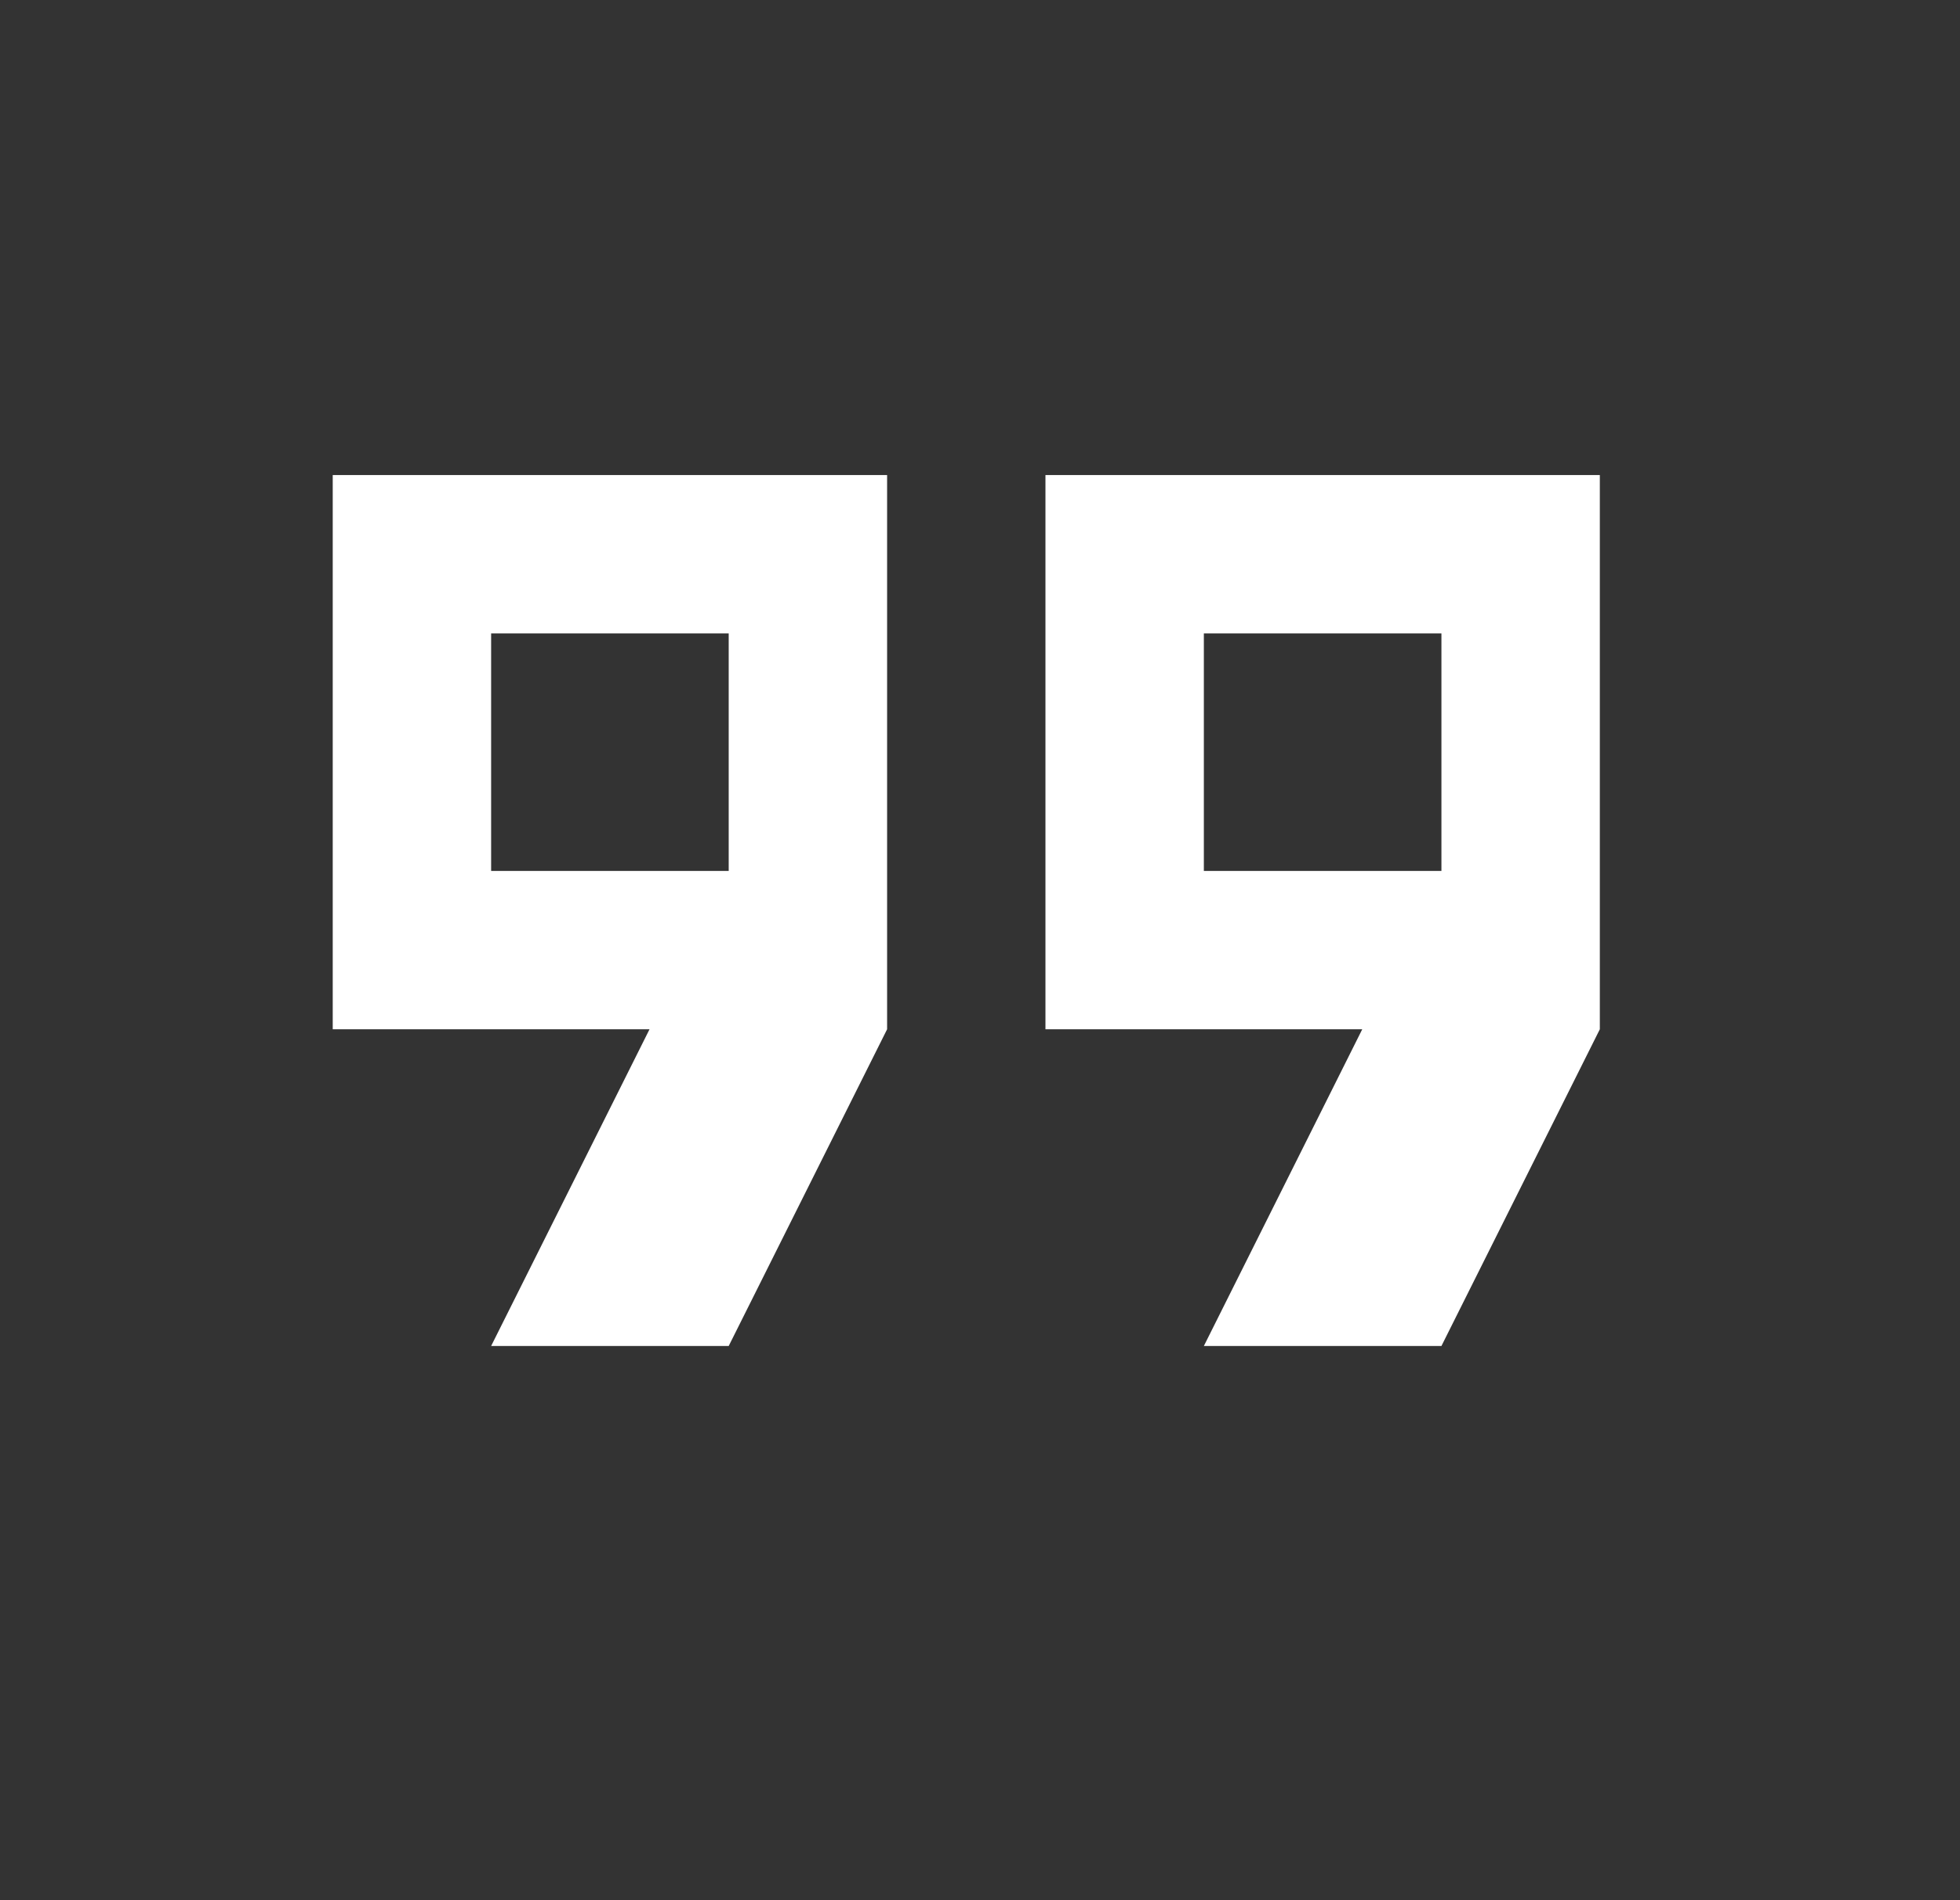 <svg width="33" height="32" viewBox="0 0 33 32" fill="none" xmlns="http://www.w3.org/2000/svg">
<rect x="0" y="0" width="33" height="32" fill="#333333" stroke="none"/>
<g id="icon/quote">
<path id="icon" d="M20.269 14.667H24.269V10.667H20.269V14.667ZM8.269 14.667H12.269V10.667H8.269V14.667ZM20.269 22.667L22.936 17.333H17.602V8H26.936V17.333L24.269 22.667H20.269ZM8.269 22.667L10.936 17.333H5.602V8H14.936V17.333L12.269 22.667H8.269Z" fill="white"/>
</g>
</svg>
